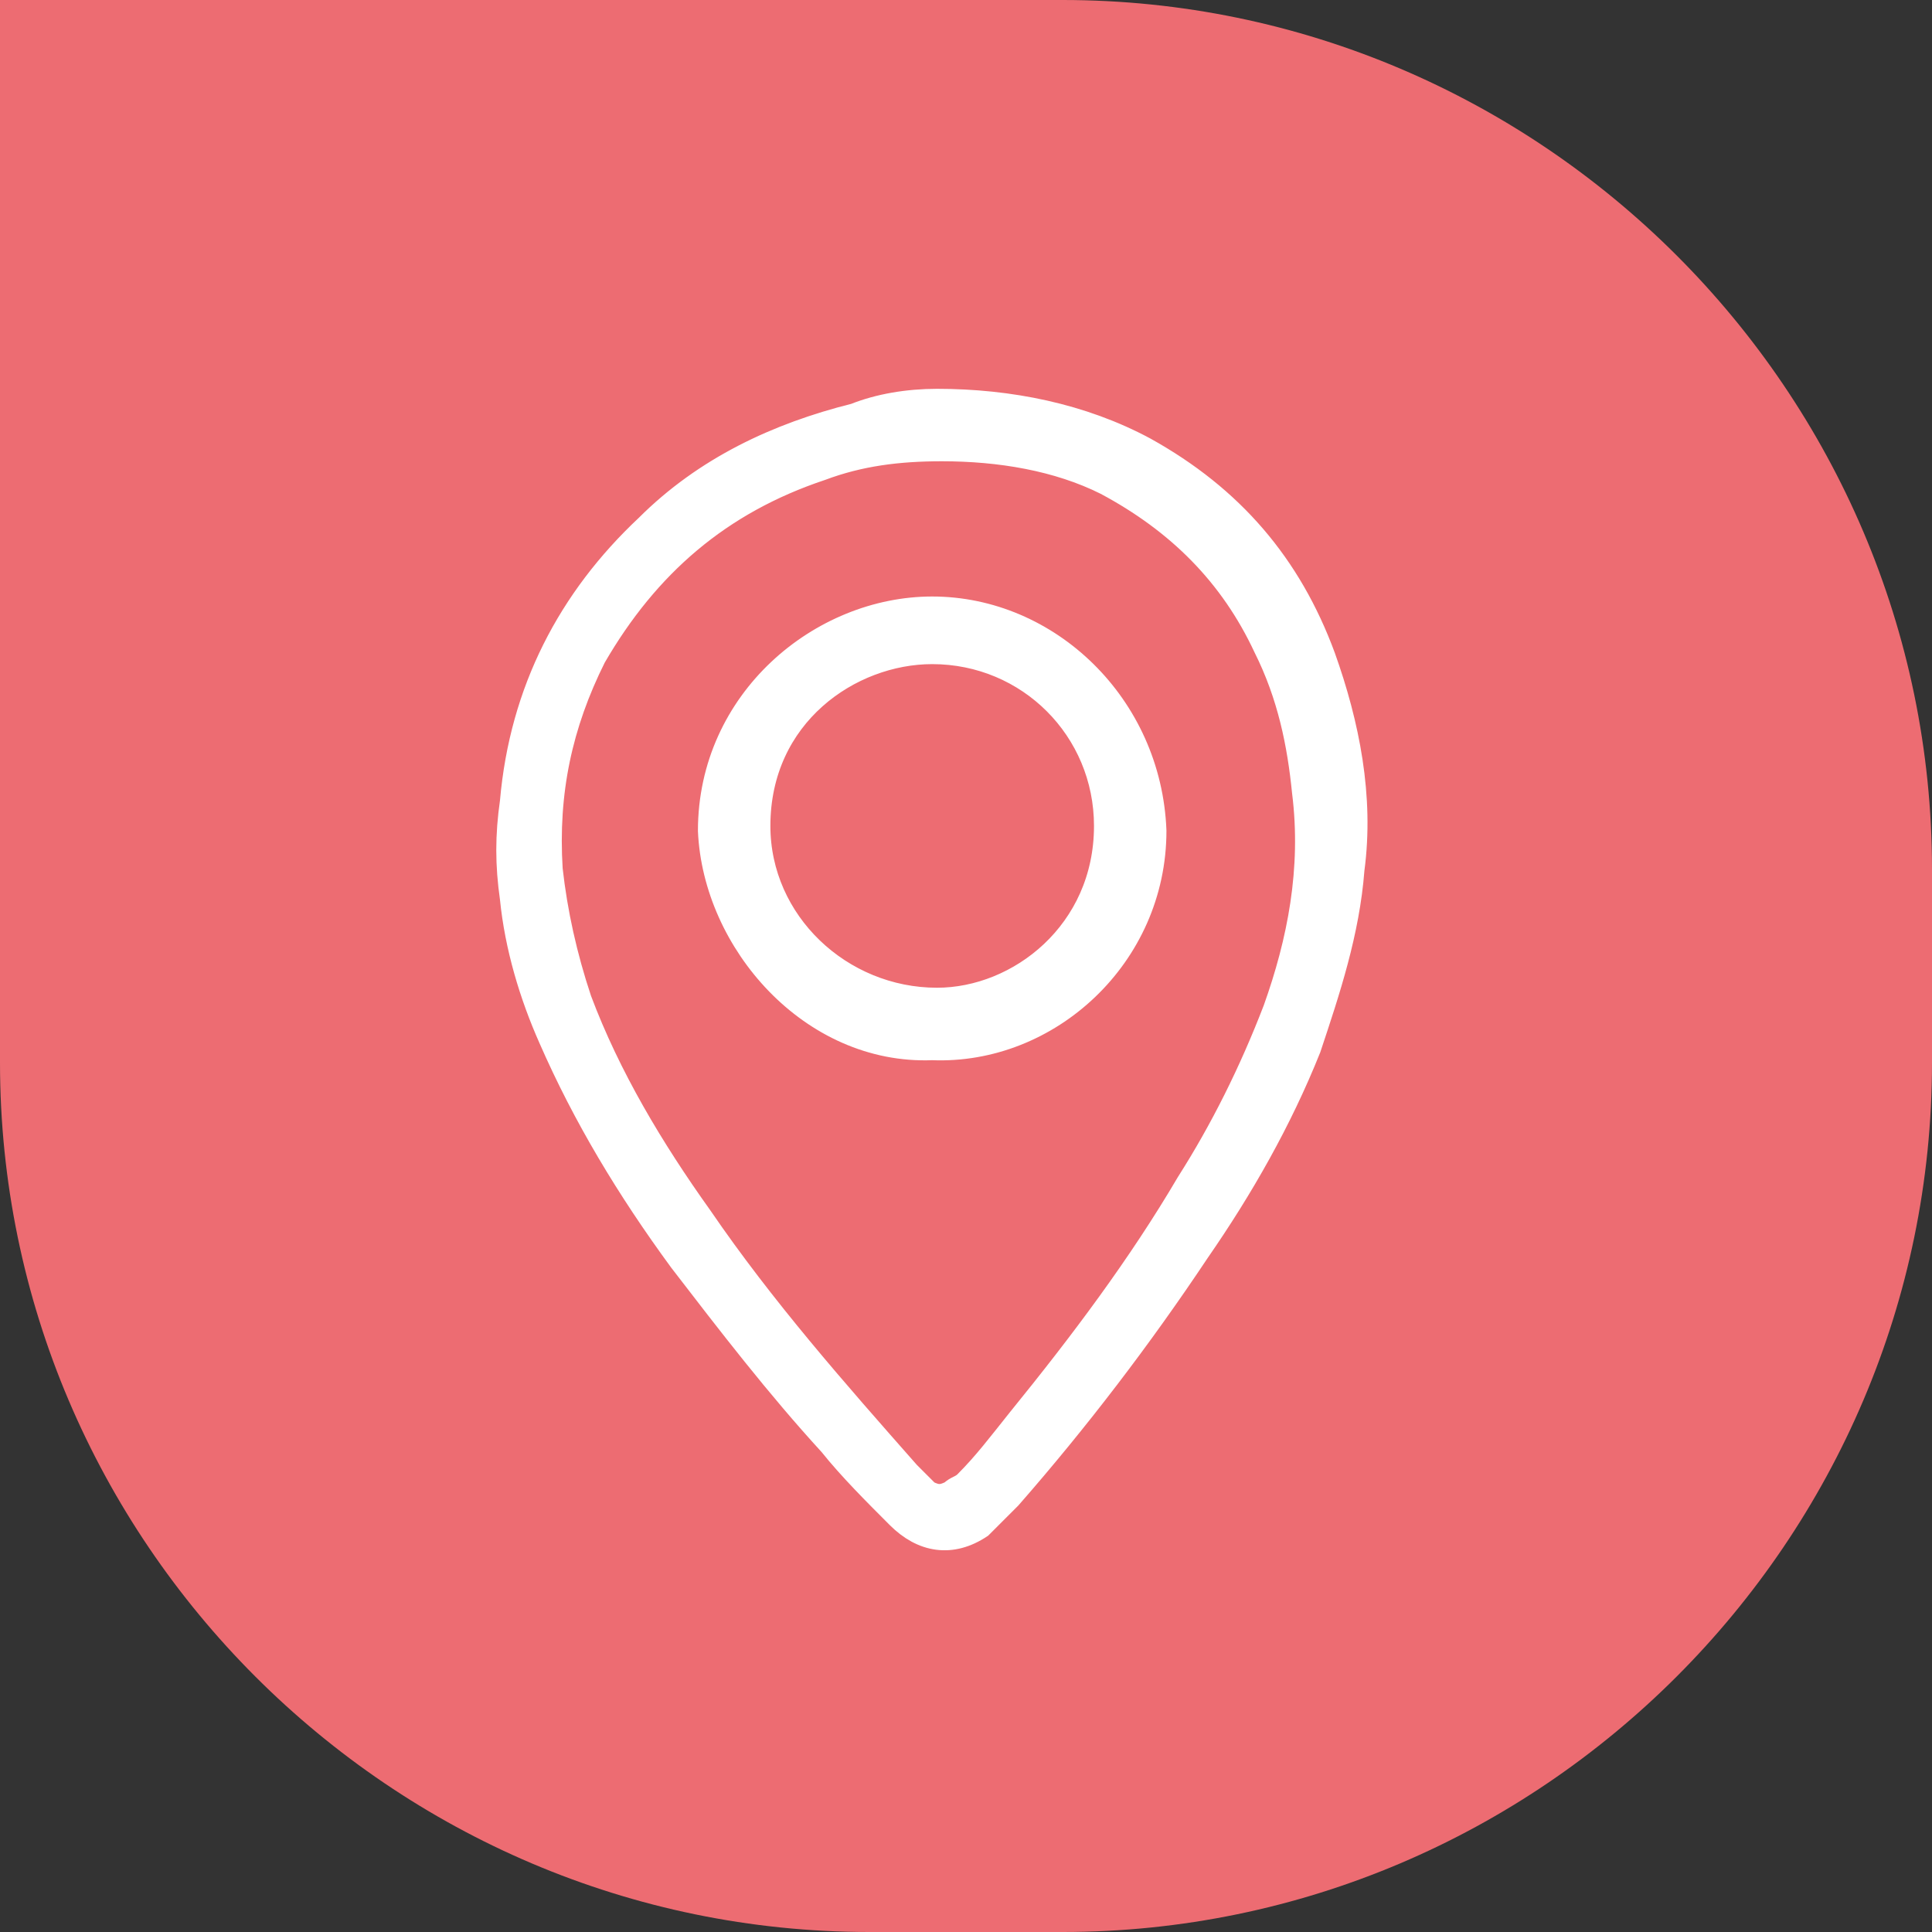 <?xml version="1.0" encoding="utf-8"?>
<!-- Generator: Adobe Illustrator 25.4.1, SVG Export Plug-In . SVG Version: 6.00 Build 0)  -->
<svg version="1.1" id="Ebene_1" xmlns="http://www.w3.org/2000/svg" xmlns:xlink="http://www.w3.org/1999/xlink" x="0px" y="0px"
	 viewBox="0 0 40 40" style="enable-background:new 0 0 40 40;" xml:space="preserve">
<rect x="0" y="0" width="40" height="40" fill="#333333" stroke="none"/>
<style type="text/css">
	.st0{fill:#ED6C72;}
	.st1{fill:#FFFFFF;}
	.st2{fill:none;stroke:#FFFFFF;stroke-width:0.5;stroke-miterlimit:10;}
</style>
<g>
	<path class="st0" d="M0,0v22c0,9.9,8.1,18,18,18h4c9.9,0,18-8.1,18-18v-4c0-9.9-8.1-18-18-18H0z"/>
	<path class="st1" d="M19.5,9.3c-0.9,0-1.7,0.1-2.5,0.4c-2.1,0.7-3.6,2-4.7,3.9c-0.7,1.4-1,2.8-0.9,4.4c0.1,0.9,0.3,1.8,0.6,2.7
		c0.6,1.6,1.5,3.1,2.5,4.5c1.3,1.9,2.8,3.6,4.3,5.3c0.1,0.1,0.2,0.2,0.4,0.4c0.2,0.1,0.3,0.1,0.5,0c0.1-0.1,0.2-0.1,0.3-0.2
		c0.4-0.4,0.7-0.8,1.1-1.3c1.3-1.6,2.5-3.2,3.5-4.9c0.7-1.1,1.3-2.3,1.8-3.6c0.5-1.4,0.8-2.9,0.6-4.5c-0.1-1-0.3-2-0.8-3
		c-0.7-1.5-1.8-2.6-3.3-3.4C21.9,9.5,20.7,9.3,19.5,9.3 M19.4,8.3c1.5,0,3,0.3,4.3,1c1.8,1,3,2.4,3.7,4.3c0.5,1.4,0.8,2.9,0.6,4.4
		c-0.1,1.3-0.5,2.5-0.9,3.7c-0.6,1.5-1.4,2.9-2.3,4.2c-1.2,1.8-2.5,3.5-3.9,5.1c-0.2,0.2-0.4,0.4-0.6,0.6c-0.6,0.4-1.2,0.3-1.7-0.2
		c-0.5-0.5-1-1-1.4-1.5c-1.1-1.2-2.1-2.5-3.1-3.8c-1.1-1.5-2-3-2.7-4.6c-0.4-0.9-0.7-1.9-0.8-2.9c-0.1-0.7-0.1-1.3,0-2
		c0.2-2.3,1.2-4.2,2.8-5.7c1.2-1.2,2.7-1.9,4.3-2.3C18.2,8.4,18.8,8.3,19.4,8.3"/>
	<path class="st2" d="M19.5,9.3c-0.9,0-1.7,0.1-2.5,0.4c-2.1,0.7-3.6,2-4.7,3.9c-0.7,1.4-1,2.8-0.9,4.4c0.1,0.9,0.3,1.8,0.6,2.7
		c0.6,1.6,1.5,3.1,2.5,4.5c1.3,1.9,2.8,3.6,4.3,5.3c0.1,0.1,0.2,0.2,0.4,0.4c0.2,0.1,0.3,0.1,0.5,0c0.1-0.1,0.2-0.1,0.3-0.2
		c0.4-0.4,0.7-0.8,1.1-1.3c1.3-1.6,2.5-3.2,3.5-4.9c0.7-1.1,1.3-2.3,1.8-3.6c0.5-1.4,0.8-2.9,0.6-4.5c-0.1-1-0.3-2-0.8-3
		c-0.7-1.5-1.8-2.6-3.3-3.4C21.9,9.5,20.7,9.3,19.5,9.3z M19.4,8.3c1.5,0,3,0.3,4.3,1c1.8,1,3,2.4,3.7,4.3c0.5,1.4,0.8,2.9,0.6,4.4
		c-0.1,1.3-0.5,2.5-0.9,3.7c-0.6,1.5-1.4,2.9-2.3,4.2c-1.2,1.8-2.5,3.5-3.9,5.1c-0.2,0.2-0.4,0.4-0.6,0.6c-0.6,0.4-1.2,0.3-1.7-0.2
		c-0.5-0.5-1-1-1.4-1.5c-1.1-1.2-2.1-2.5-3.1-3.8c-1.1-1.5-2-3-2.7-4.6c-0.4-0.9-0.7-1.9-0.8-2.9c-0.1-0.7-0.1-1.3,0-2
		c0.2-2.3,1.2-4.2,2.8-5.7c1.2-1.2,2.7-1.9,4.3-2.3C18.2,8.4,18.8,8.3,19.4,8.3z"/>
	<path class="st1" d="M19.4,20.7c1.7,0,3.5-1.4,3.5-3.6c0-2-1.6-3.6-3.6-3.6c-1.7,0-3.6,1.3-3.6,3.6C15.7,19.1,17.4,20.7,19.4,20.7
		 M19.3,21.7c-2.5,0.1-4.5-2.2-4.6-4.5c0-2.7,2.3-4.6,4.6-4.6c2.4,0,4.5,2,4.6,4.6C23.9,19.8,21.7,21.8,19.3,21.7"/>
	<path class="st2" d="M19.4,20.7c1.7,0,3.5-1.4,3.5-3.6c0-2-1.6-3.6-3.6-3.6c-1.7,0-3.6,1.3-3.6,3.6C15.7,19.1,17.4,20.7,19.4,20.7z
		 M19.3,21.7c-2.5,0.1-4.5-2.2-4.6-4.5c0-2.7,2.3-4.6,4.6-4.6c2.4,0,4.5,2,4.6,4.6C23.9,19.8,21.7,21.8,19.3,21.7z"/>
</g>
</svg>

